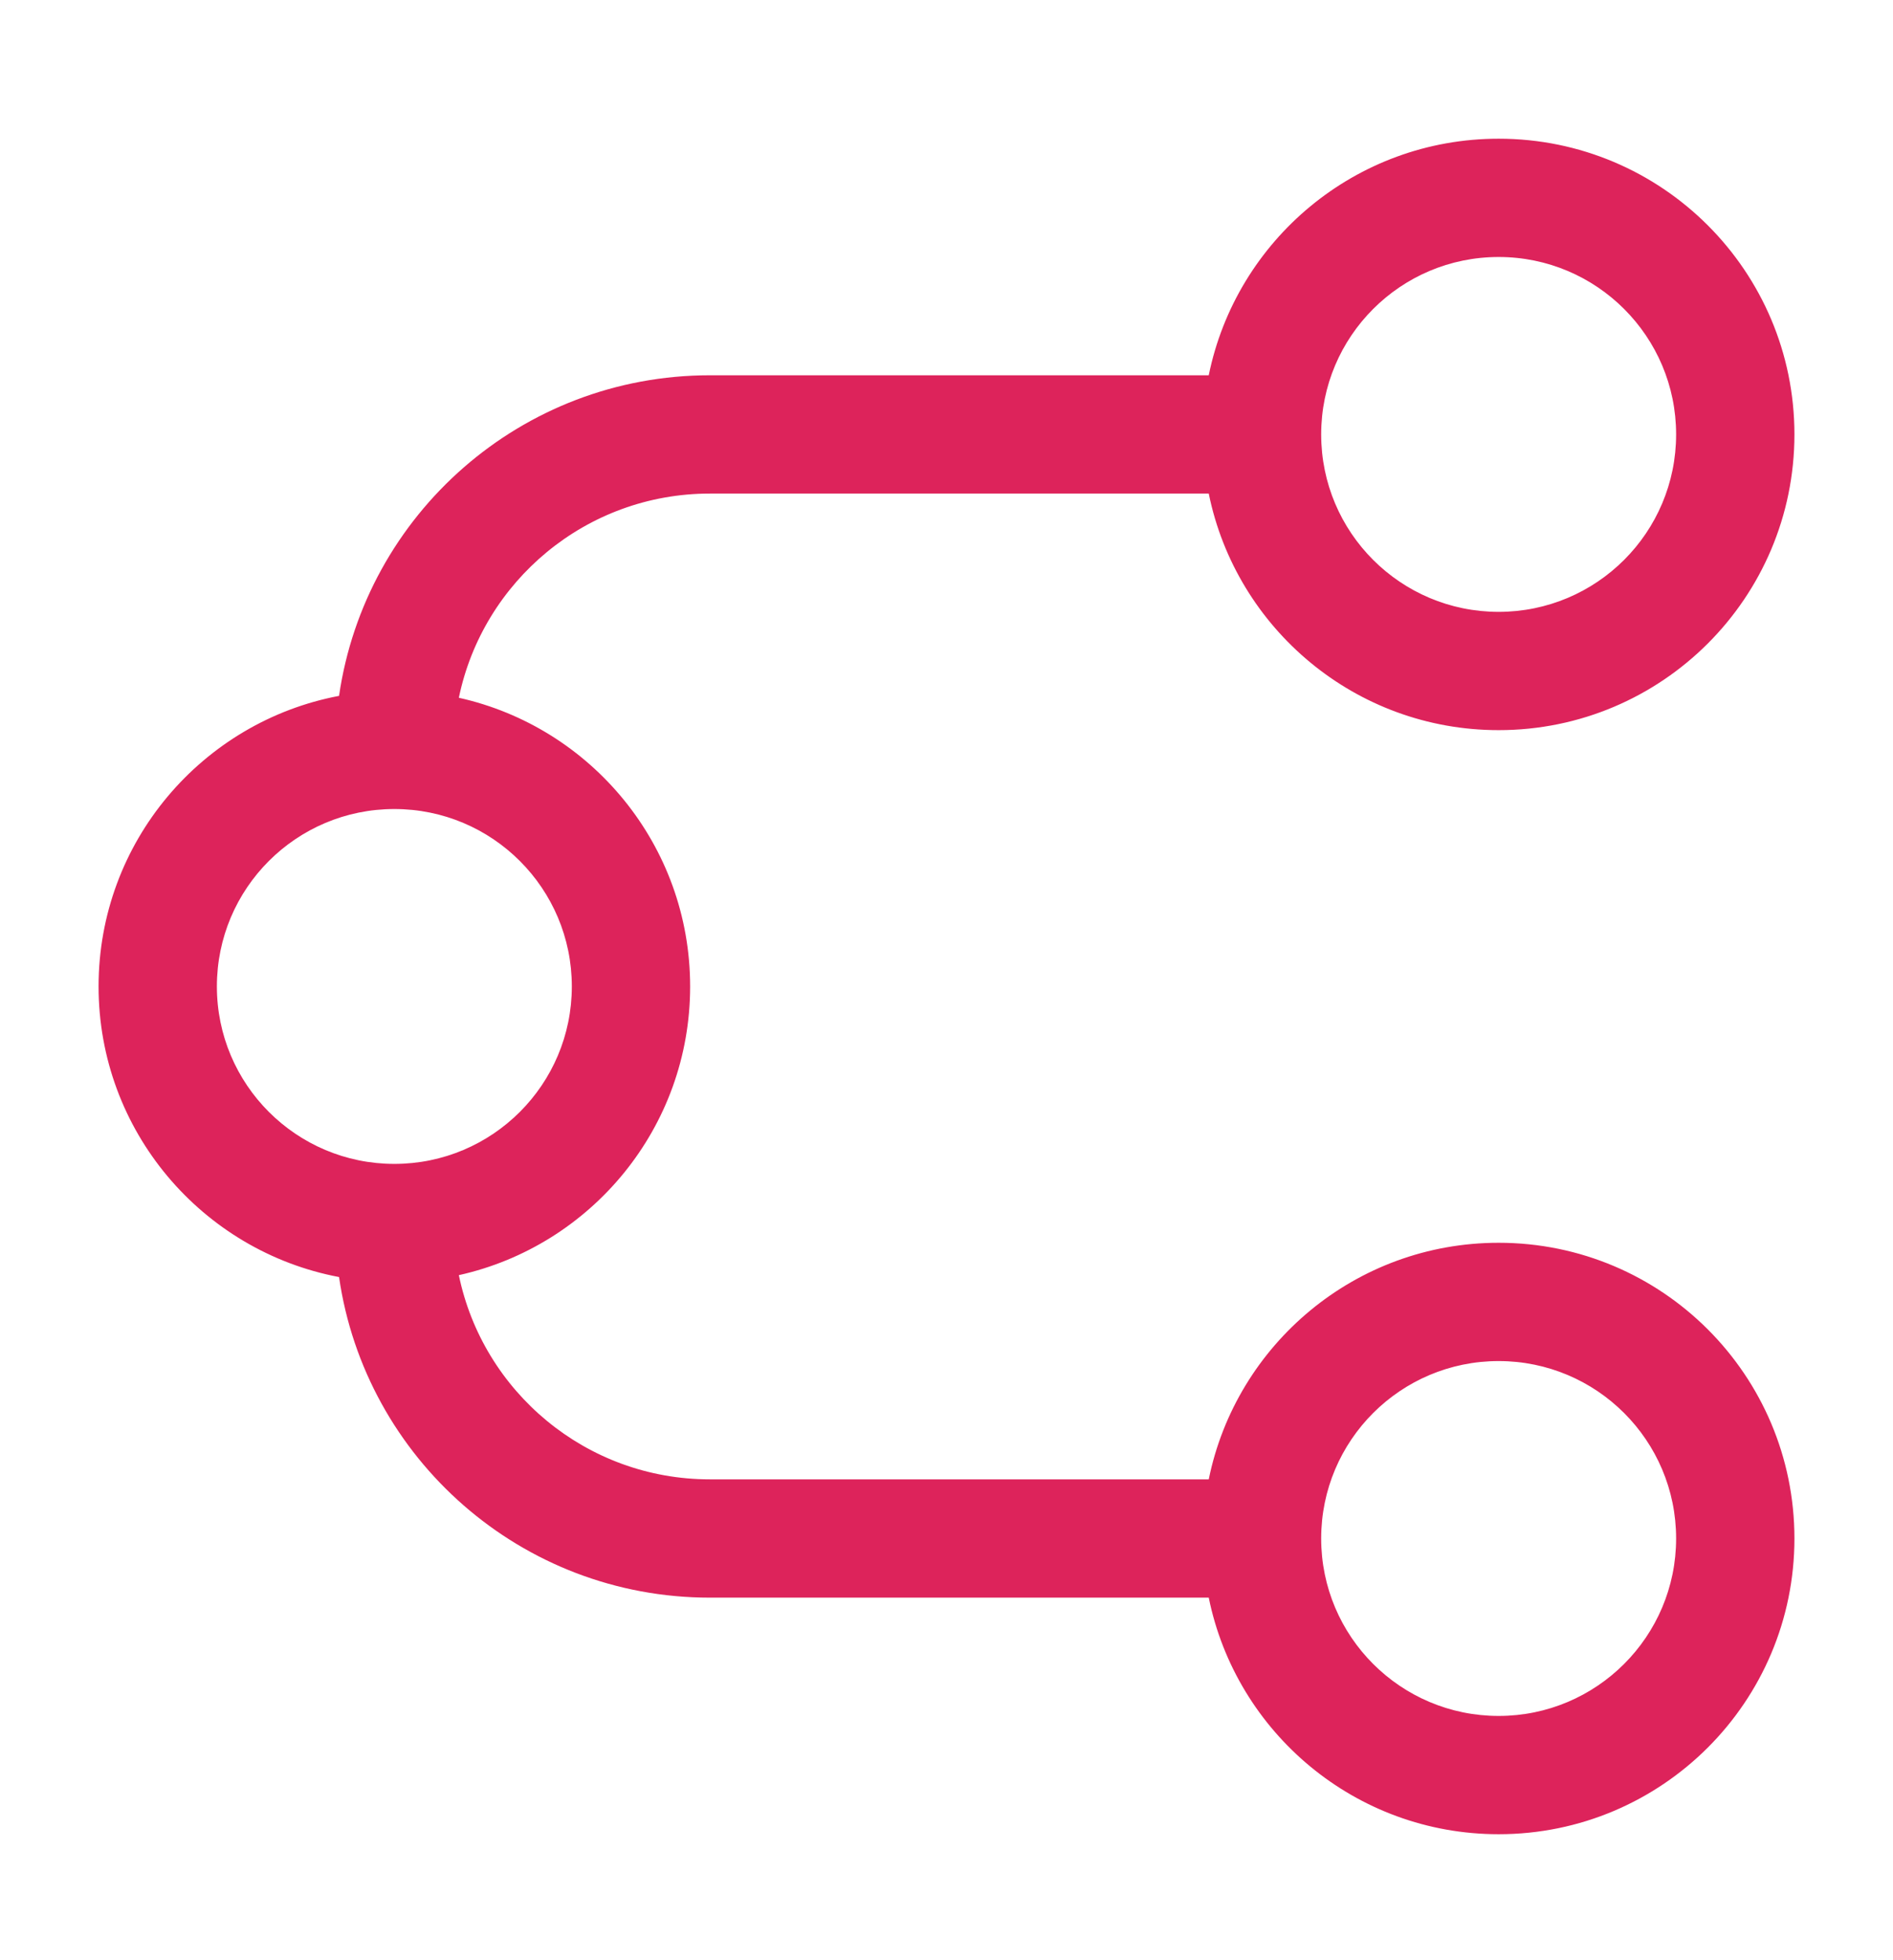 <svg width="28" height="29" viewBox="0 0 28 29" fill="none" xmlns="http://www.w3.org/2000/svg">
<path fill-rule="evenodd" clip-rule="evenodd" d="M17.879 5.552C18.285 3.555 20.05 2.052 22.167 2.052C24.583 2.052 26.542 4.011 26.542 6.427C26.542 8.843 24.583 10.802 22.167 10.802C20.05 10.802 18.285 9.299 17.879 7.302L10.5 7.302C8.67 7.302 7.143 8.599 6.787 10.323C8.744 10.758 10.208 12.505 10.208 14.594C10.208 16.683 8.744 18.43 6.787 18.865C7.143 20.589 8.67 21.886 10.5 21.886L17.879 21.886C18.285 19.889 20.05 18.386 22.167 18.386C24.583 18.386 26.542 20.344 26.542 22.761C26.542 25.177 24.583 27.136 22.167 27.136C20.05 27.136 18.285 25.633 17.879 23.636L10.5 23.636C7.711 23.636 5.403 21.575 5.015 18.893C2.99 18.51 1.458 16.731 1.458 14.594C1.458 12.457 2.99 10.678 5.015 10.295C5.403 7.613 7.711 5.552 10.5 5.552L17.879 5.552ZM19.542 22.761C19.542 24.21 20.717 25.386 22.167 25.386C23.616 25.386 24.792 24.21 24.792 22.761C24.792 21.311 23.616 20.136 22.167 20.136C20.717 20.136 19.542 21.311 19.542 22.761ZM19.542 6.427C19.542 7.877 20.717 9.052 22.167 9.052C23.616 9.052 24.792 7.877 24.792 6.427C24.792 4.978 23.616 3.802 22.167 3.802C20.717 3.802 19.542 4.978 19.542 6.427ZM5.833 11.969C4.383 11.969 3.208 13.144 3.208 14.594C3.208 16.044 4.384 17.219 5.833 17.219C7.283 17.219 8.458 16.044 8.458 14.594C8.458 13.144 7.283 11.969 5.833 11.969Z" fill="#DD235B"/>
</svg>

